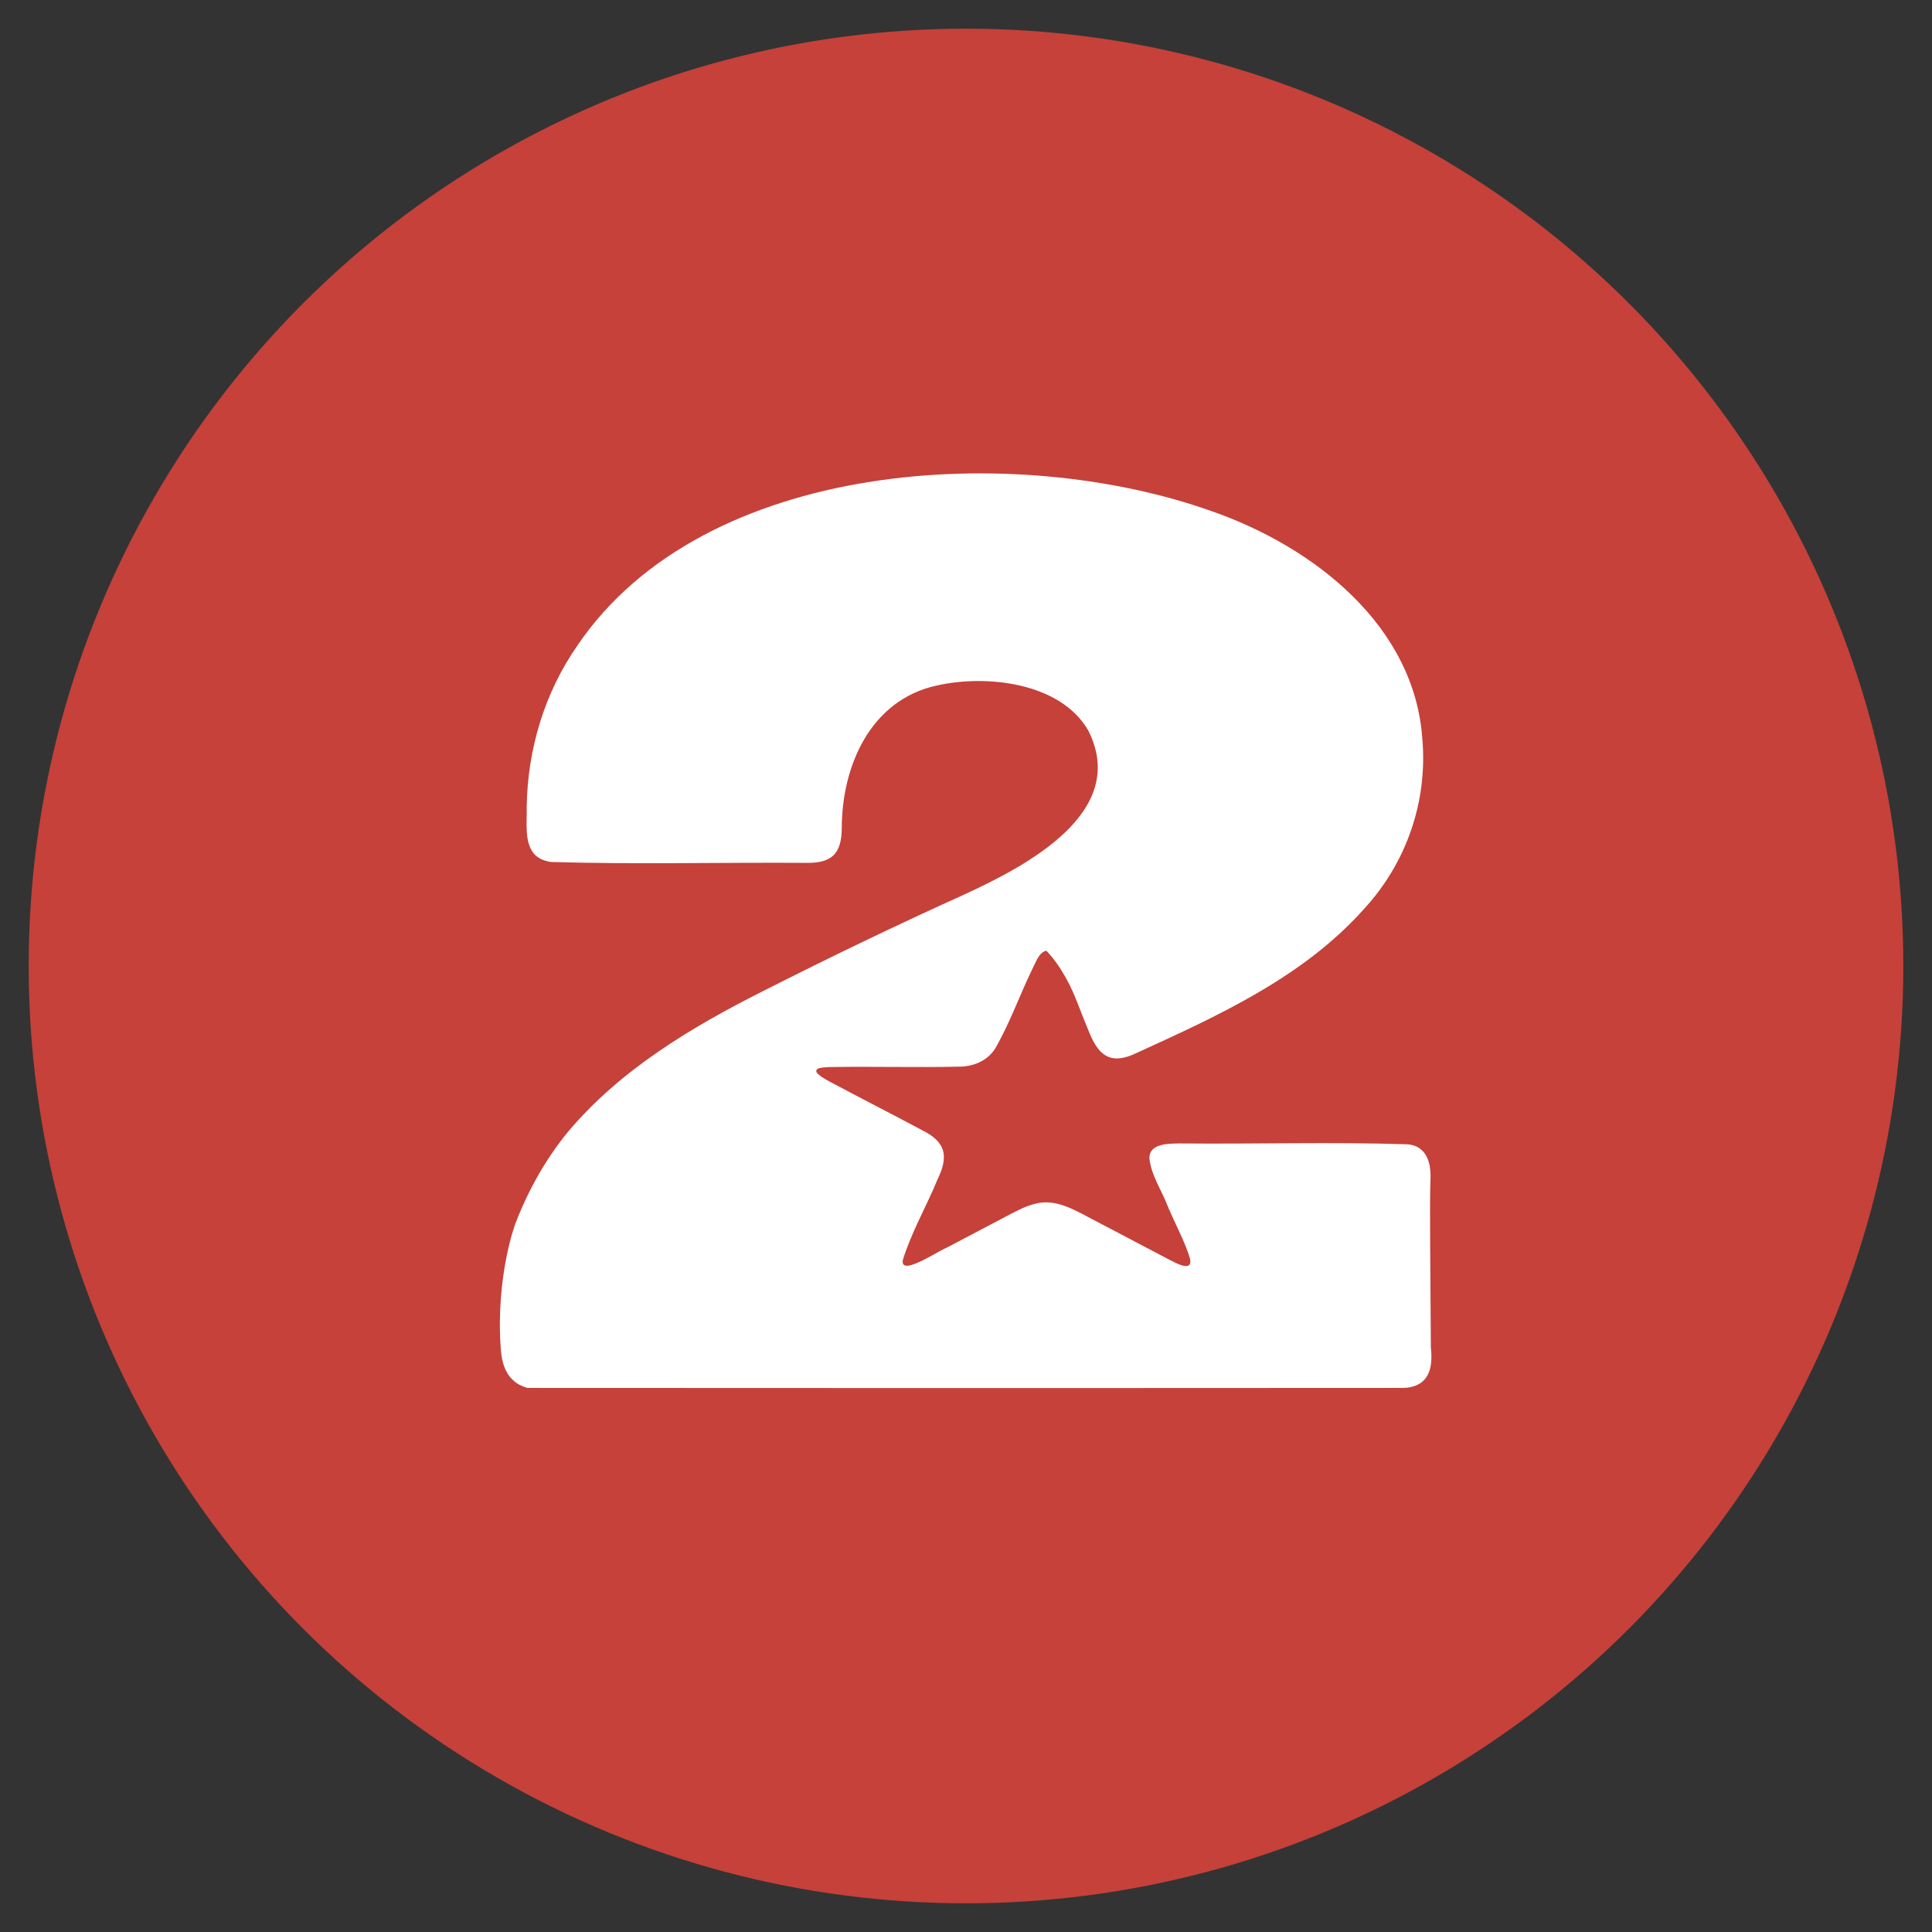 <svg viewBox="0 0 130 130" version="1.1" xmlns="http://www.w3.org/2000/svg" data-name="Capa 1" id="Capa_1">
  <rect x="0" y="0" width="130" height="130" fill="#333333" stroke="none"/>
  <defs>
    <style>
      .cls-1 {
        fill: #f0cbda;
      }

      .cls-1, .cls-2, .cls-3, .cls-4, .cls-5, .cls-6, .cls-7 {
        stroke-width: 0px;
      }

      .cls-2 {
        fill: #c9c8c8;
      }

      .cls-3 {
        fill: #b2c9cb;
      }

      .cls-4 {
        fill: #c5413a;
      }

      .cls-5 {
        fill: #252626;
      }

      .cls-6 {
        fill: #fff;
      }

      .cls-7 {
        fill: #707c8f;
      }
    </style>
  </defs>
  <circle r="63.07" cy="65" cx="65" class="cls-4"></circle>
  <g data-name="89t7xS.tif" id="_89t7xS.tif">
    <path d="M70.42,63.97c-.51.08-.74.83-.97,1.26-.85,1.75-1.52,3.67-2.51,5.36-.51.77-1.36,1.14-2.27,1.18-2.96.07-5.92-.02-8.88.03-.32.03-1,.01-.84.36.15.21.54.44.84.6,2.08,1.11,4.18,2.18,6.26,3.29,1.61.8,1.79,1.76,1.03,3.32-.74,1.8-1.76,3.56-2.33,5.41-.21,1.16,2.39-.62,2.92-.81,1.33-.7,2.66-1.4,3.99-2.1.62-.32,1.23-.67,1.91-.85,1.49-.44,2.83.46,4.16,1.14,1.62.85,3.26,1.71,4.87,2.56.44.22,1.65.94,1.48,0-.28-1.03-1.06-2.48-1.51-3.57-.41-1.07-1.12-2.08-1.23-3.23,0-.99,1.3-.97,2.06-.98,5.11.05,10.24-.11,15.35.06.37.04.65.16.86.34.71.58.66,1.72.64,2.13-.06,1.65,0,5.7.03,11.21.09.78.06,1.7-.52,2.24-.48.45-1.15.47-1.42.47-1.66,0-25.77.02-58.84,0-.23-.06-.59-.18-.92-.47-.75-.64-.85-1.66-.89-2.25-.33-4.86.99-8.34.99-8.34,1.17-3.07,2.73-5.2,3.53-6.16,3.51-4.18,8.29-7.04,13.11-9.47,4.46-2.26,8.96-4.43,13.52-6.49,4.13-1.9,11.2-5.53,8.38-11.07-1.88-3.23-6.86-3.77-10.2-3.01-4.46.98-6.38,5.42-6.38,9.63-.02,1.69-.69,2.31-2.31,2.3-5.75-.04-11.52.11-17.26-.06-.47-.07-.85-.24-1.12-.53-.69-.81-.48-2.09-.51-3.19.06-3.87,1.2-7.67,3.41-10.84,8.52-12.59,29.53-13.75,42.72-9.03,6.81,2.38,13.64,7.68,14.14,15.37.35,4.16-1.08,8.29-3.92,11.37-4.09,4.6-9.83,7.2-15.33,9.71-1.61.77-2.46.29-3.12-1.28-.87-2.06-1.06-2.94-1.97-4.37-.38-.6-.76-1.03-.98-1.26Z" class="cls-6"></path>
  </g>
  <rect height="181.74" width="617.03" y="-371.9" x="-759.23" class="cls-5"></rect>
  <rect height="181.74" width="308.51" y="-158.48" x="-759.23" class="cls-2"></rect>
  <rect height="181.74" width="308.51" y="-158.48" x="-450.72" class="cls-7"></rect>
  <rect height="181.74" width="205.93" y="54.95" x="-759.23" class="cls-3"></rect>
  <rect height="181.74" width="204.53" y="54.95" x="-553.3" class="cls-1"></rect>
  <rect height="181.74" width="206.56" y="54.95" x="-348.77" class="cls-4"></rect>
</svg>